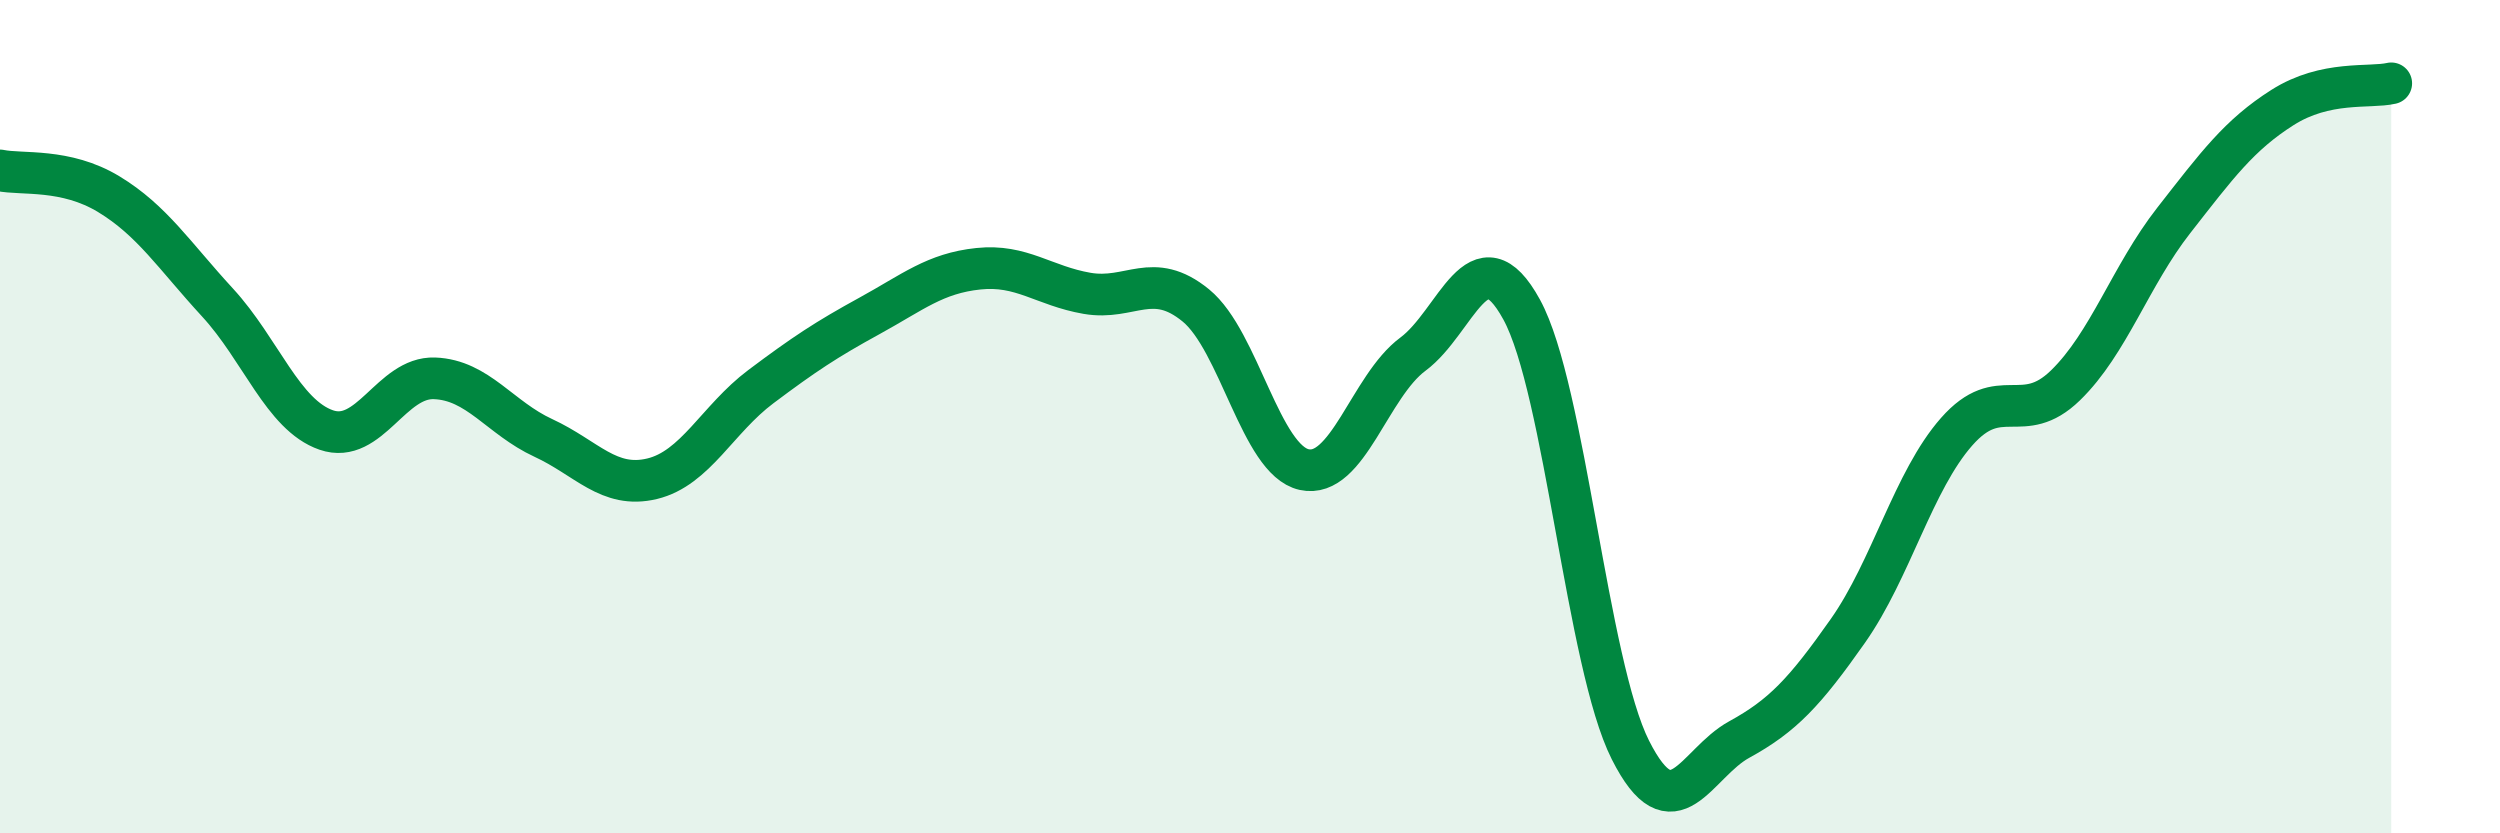 
    <svg width="60" height="20" viewBox="0 0 60 20" xmlns="http://www.w3.org/2000/svg">
      <path
        d="M 0,4.09 C 0.52,4.2 1.57,4.03 2.61,4.66 C 3.65,5.29 4.18,6.13 5.22,7.26 C 6.26,8.39 6.79,9.96 7.83,10.32 C 8.87,10.68 9.39,9.04 10.43,9.08 C 11.47,9.12 12,10.03 13.04,10.51 C 14.08,10.99 14.61,11.74 15.65,11.49 C 16.69,11.24 17.22,10.06 18.26,9.28 C 19.3,8.5 19.83,8.15 20.87,7.58 C 21.91,7.01 22.44,6.56 23.48,6.45 C 24.52,6.34 25.05,6.86 26.09,7.04 C 27.13,7.22 27.66,6.48 28.7,7.33 C 29.74,8.18 30.26,11.04 31.3,11.27 C 32.34,11.5 32.87,9.27 33.91,8.5 C 34.95,7.73 35.48,5.53 36.52,7.43 C 37.56,9.33 38.09,15.94 39.13,18 C 40.17,20.06 40.7,18.32 41.74,17.75 C 42.78,17.18 43.31,16.62 44.35,15.14 C 45.39,13.66 45.92,11.54 46.96,10.36 C 48,9.18 48.53,10.26 49.57,9.25 C 50.61,8.24 51.13,6.62 52.17,5.29 C 53.21,3.96 53.74,3.24 54.78,2.58 C 55.82,1.92 56.87,2.12 57.39,2L57.39 20L0 20Z"
        fill="#008740"
        opacity="0.1"
        stroke-linecap="round"
        stroke-linejoin="round"
      />
      <path
        d="M 0,4.09 C 0.52,4.2 1.57,4.03 2.61,4.66 C 3.65,5.29 4.18,6.13 5.22,7.26 C 6.26,8.39 6.79,9.96 7.83,10.32 C 8.87,10.68 9.39,9.04 10.43,9.08 C 11.47,9.12 12,10.03 13.04,10.51 C 14.08,10.99 14.61,11.74 15.65,11.49 C 16.69,11.24 17.22,10.06 18.26,9.28 C 19.3,8.5 19.83,8.15 20.87,7.58 C 21.91,7.01 22.44,6.56 23.48,6.45 C 24.52,6.34 25.05,6.86 26.09,7.04 C 27.13,7.22 27.66,6.48 28.7,7.33 C 29.74,8.18 30.26,11.04 31.3,11.27 C 32.34,11.5 32.87,9.27 33.91,8.5 C 34.95,7.73 35.48,5.53 36.52,7.43 C 37.56,9.33 38.09,15.94 39.13,18 C 40.17,20.06 40.7,18.32 41.74,17.75 C 42.78,17.18 43.31,16.62 44.35,15.14 C 45.39,13.66 45.92,11.54 46.96,10.36 C 48,9.18 48.53,10.26 49.57,9.25 C 50.61,8.24 51.13,6.62 52.17,5.29 C 53.21,3.96 53.74,3.24 54.78,2.58 C 55.82,1.92 56.87,2.12 57.39,2"
        stroke="#008740"
        stroke-width="1"
        fill="none"
        stroke-linecap="round"
        stroke-linejoin="round"
      />
    </svg>
  